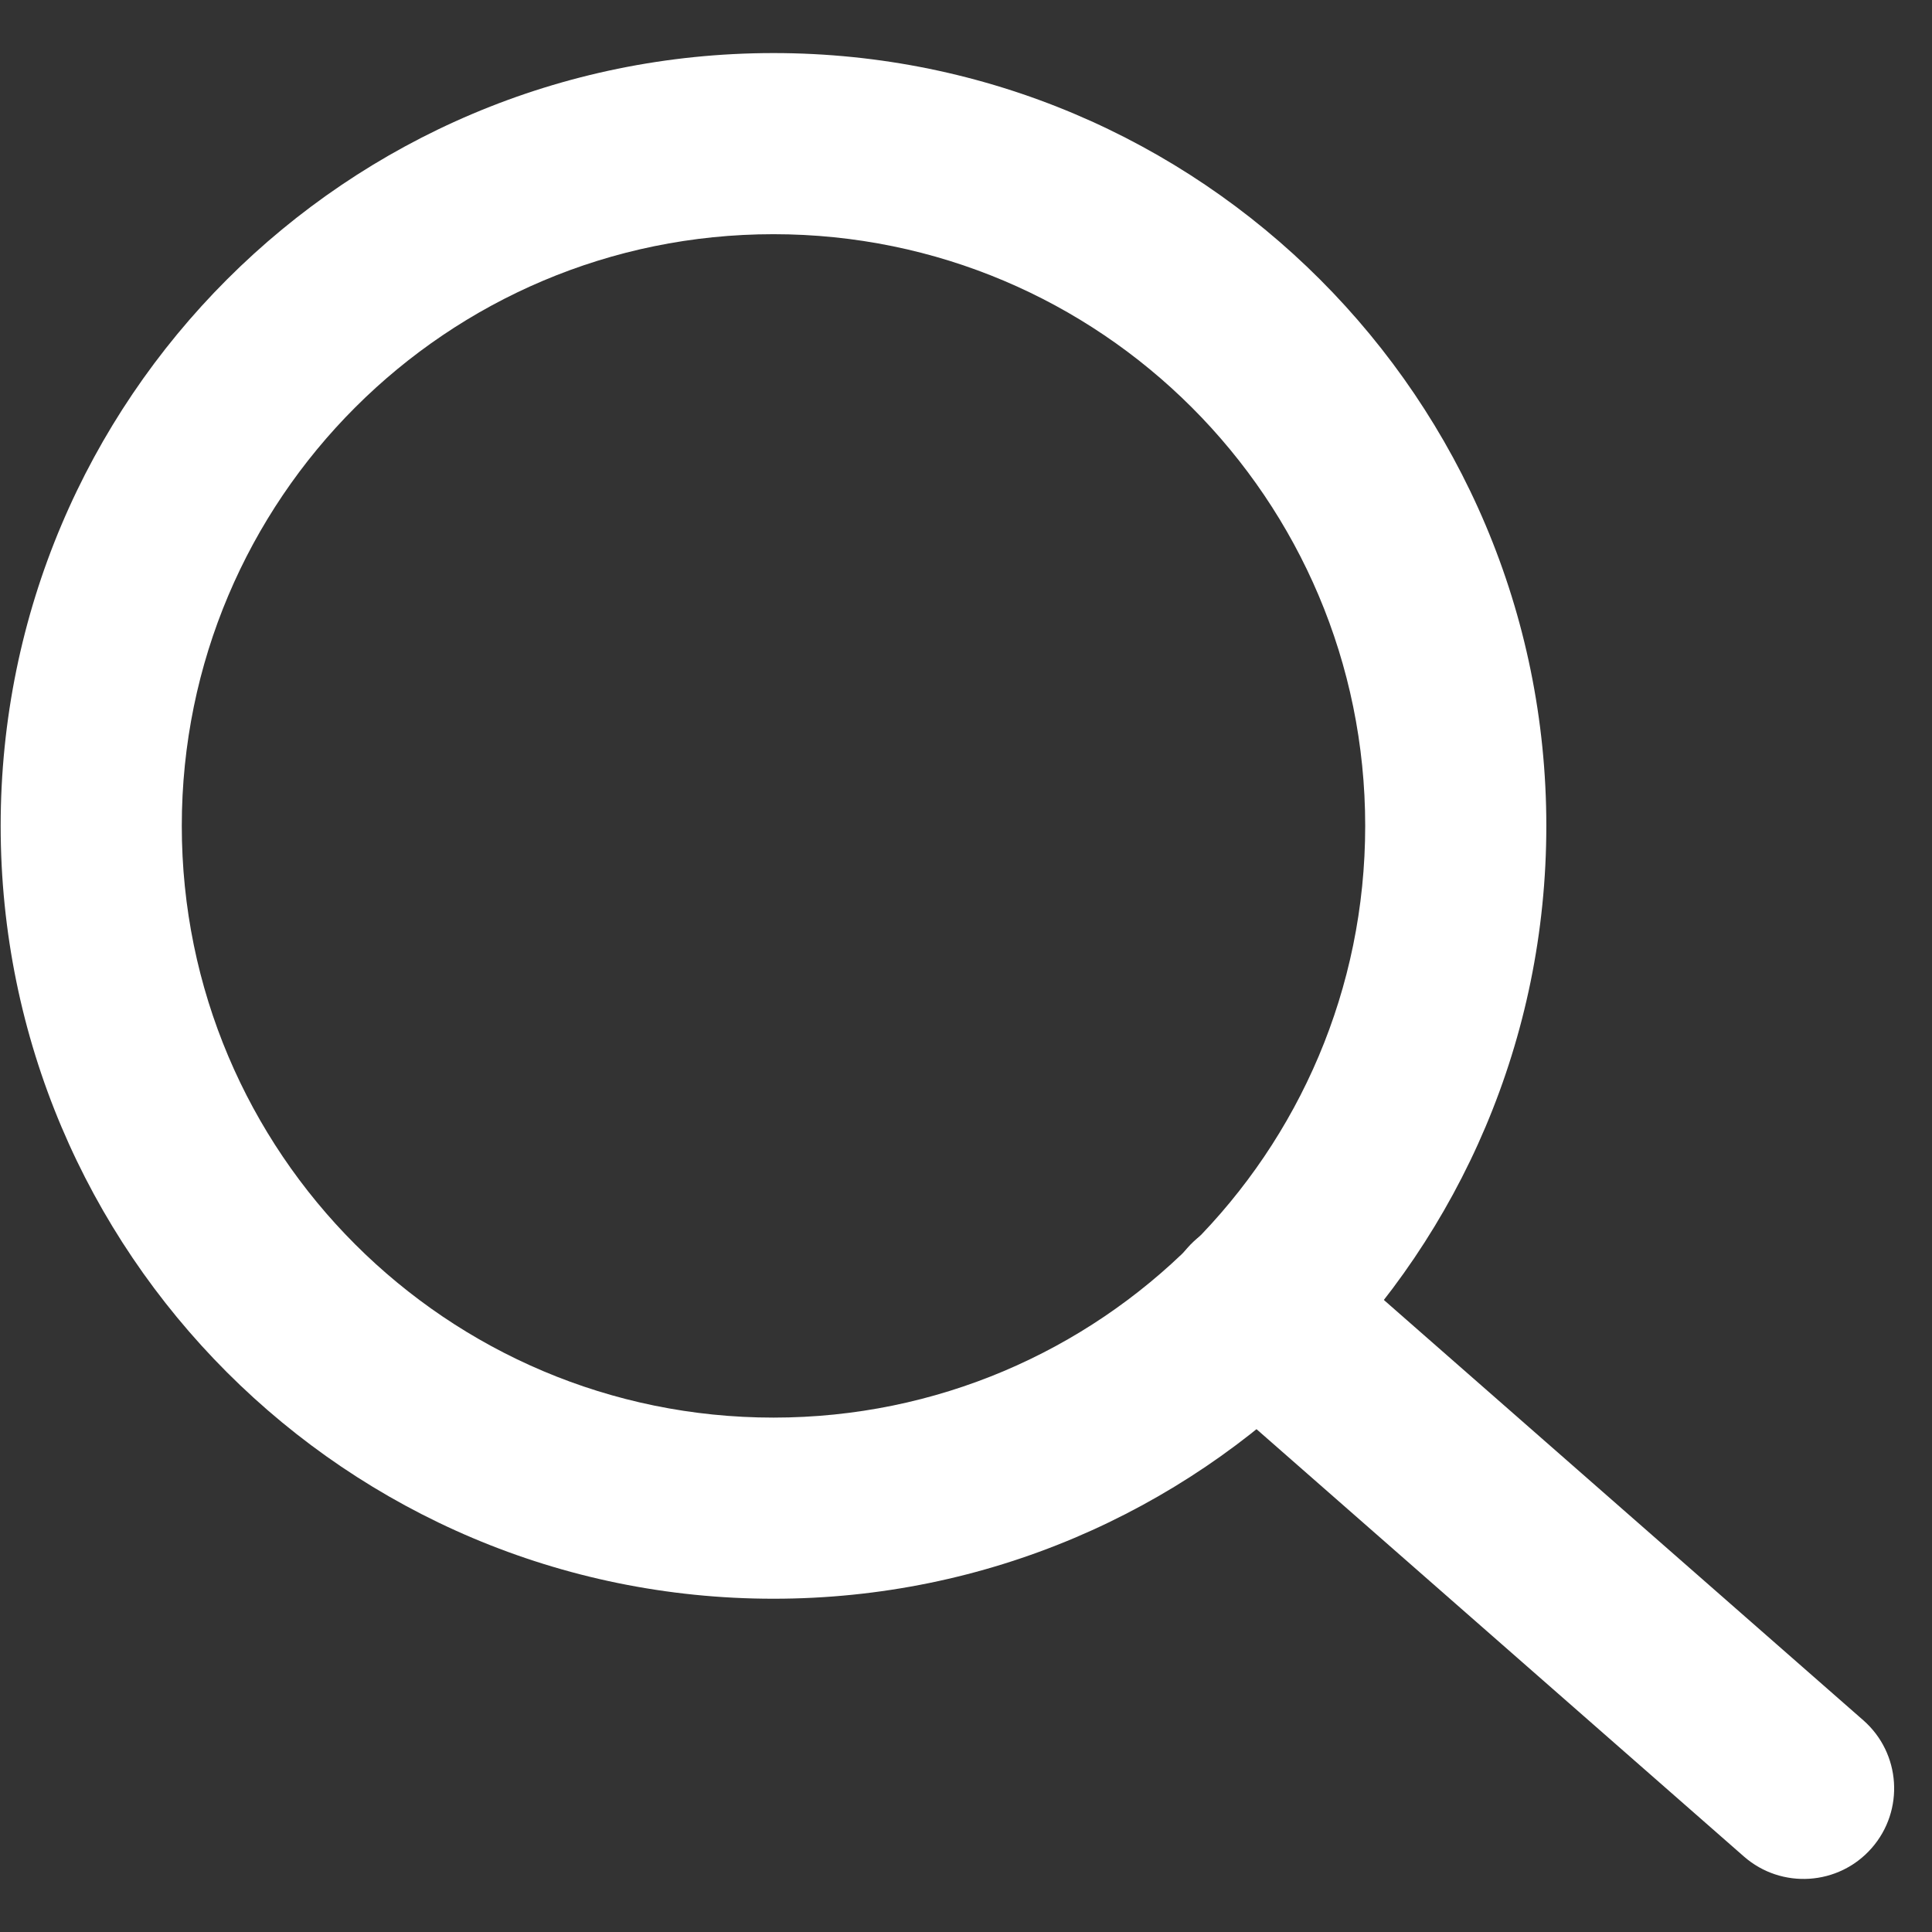 <svg width="32" height="32" viewBox="0 0 32 32" fill="none" xmlns="http://www.w3.org/2000/svg">
<rect x="0" y="0" width="32" height="32" fill="#333333" stroke="none"/>
<path fill-rule="evenodd" clip-rule="evenodd" d="M0.011 13.679C0.011 6.61 5.742 0.879 12.811 0.879C19.881 0.879 25.612 6.61 25.612 13.679C25.612 20.749 19.881 26.48 12.811 26.48C5.742 26.48 0.011 20.749 0.011 13.679ZM12.811 3.879C7.399 3.879 3.011 8.267 3.011 13.679C3.011 19.092 7.399 23.48 12.811 23.48C18.224 23.48 22.612 19.092 22.612 13.679C22.612 8.267 18.224 3.879 12.811 3.879Z" fill="white"/>
<path fill-rule="evenodd" clip-rule="evenodd" d="M19.665 20.672C20.211 20.049 21.158 19.986 21.781 20.532L30.862 28.493C31.485 29.039 31.547 29.987 31.001 30.61C30.455 31.233 29.507 31.295 28.884 30.749L19.804 22.788C19.181 22.242 19.119 21.294 19.665 20.672Z" fill="white"/>
</svg>
